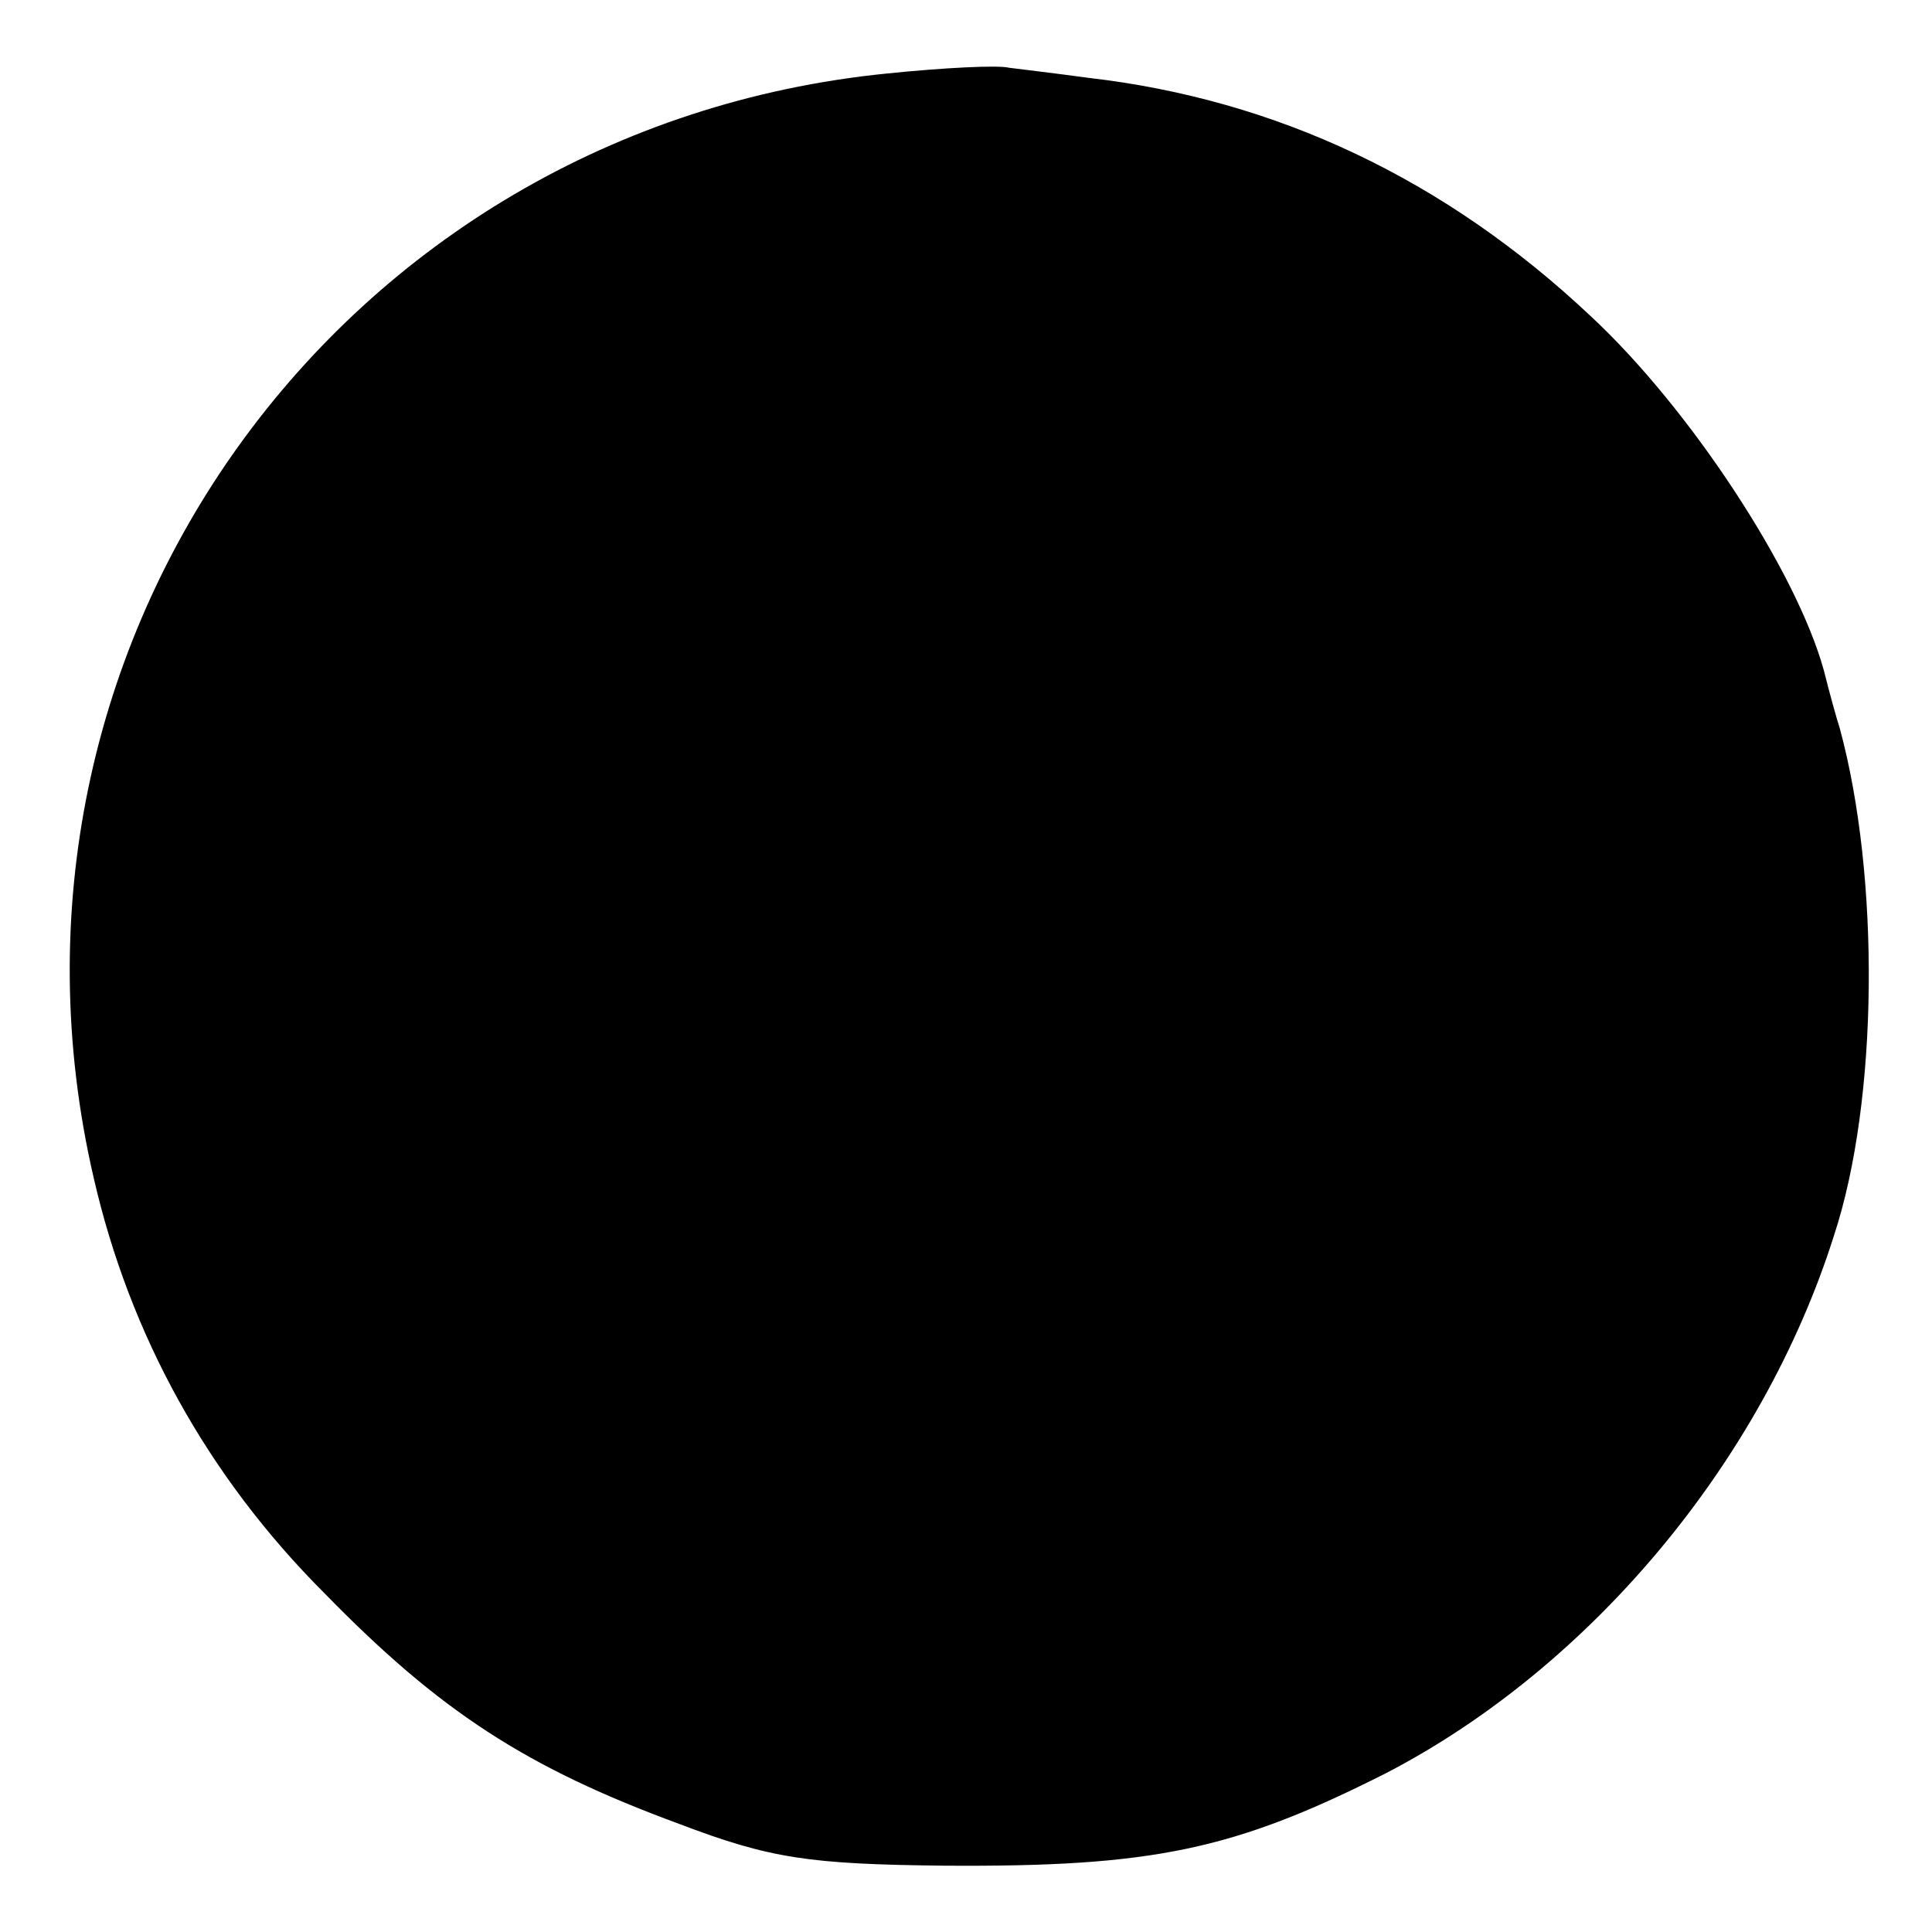 <?xml version="1.0" standalone="no"?>
<!DOCTYPE svg PUBLIC "-//W3C//DTD SVG 20010904//EN"
 "http://www.w3.org/TR/2001/REC-SVG-20010904/DTD/svg10.dtd">
<svg version="1.0" xmlns="http://www.w3.org/2000/svg"
 width="134pt" height="134pt" viewBox="0 0 134 134"
 preserveAspectRatio="xMidYMid meet">
<g transform="translate(0,134) scale(0.1,-0.1)"
fill="#000000" stroke="none">
<path d="M615 1289 c-379 -38 -636 -395 -550 -766 25 -109 79 -207 160 -288
80 -82 140 -121 246 -160 63 -24 90 -28 184 -29 145 -1 201 11 306 64 141 73
261 215 311 373 31 94 32 249 4 352 -2 6 -7 24 -11 40 -19 69 -93 182 -162
246 -101 95 -218 150 -348 165 -22 3 -47 6 -55 7 -8 2 -46 0 -85 -4z"/>
</g>
</svg>

